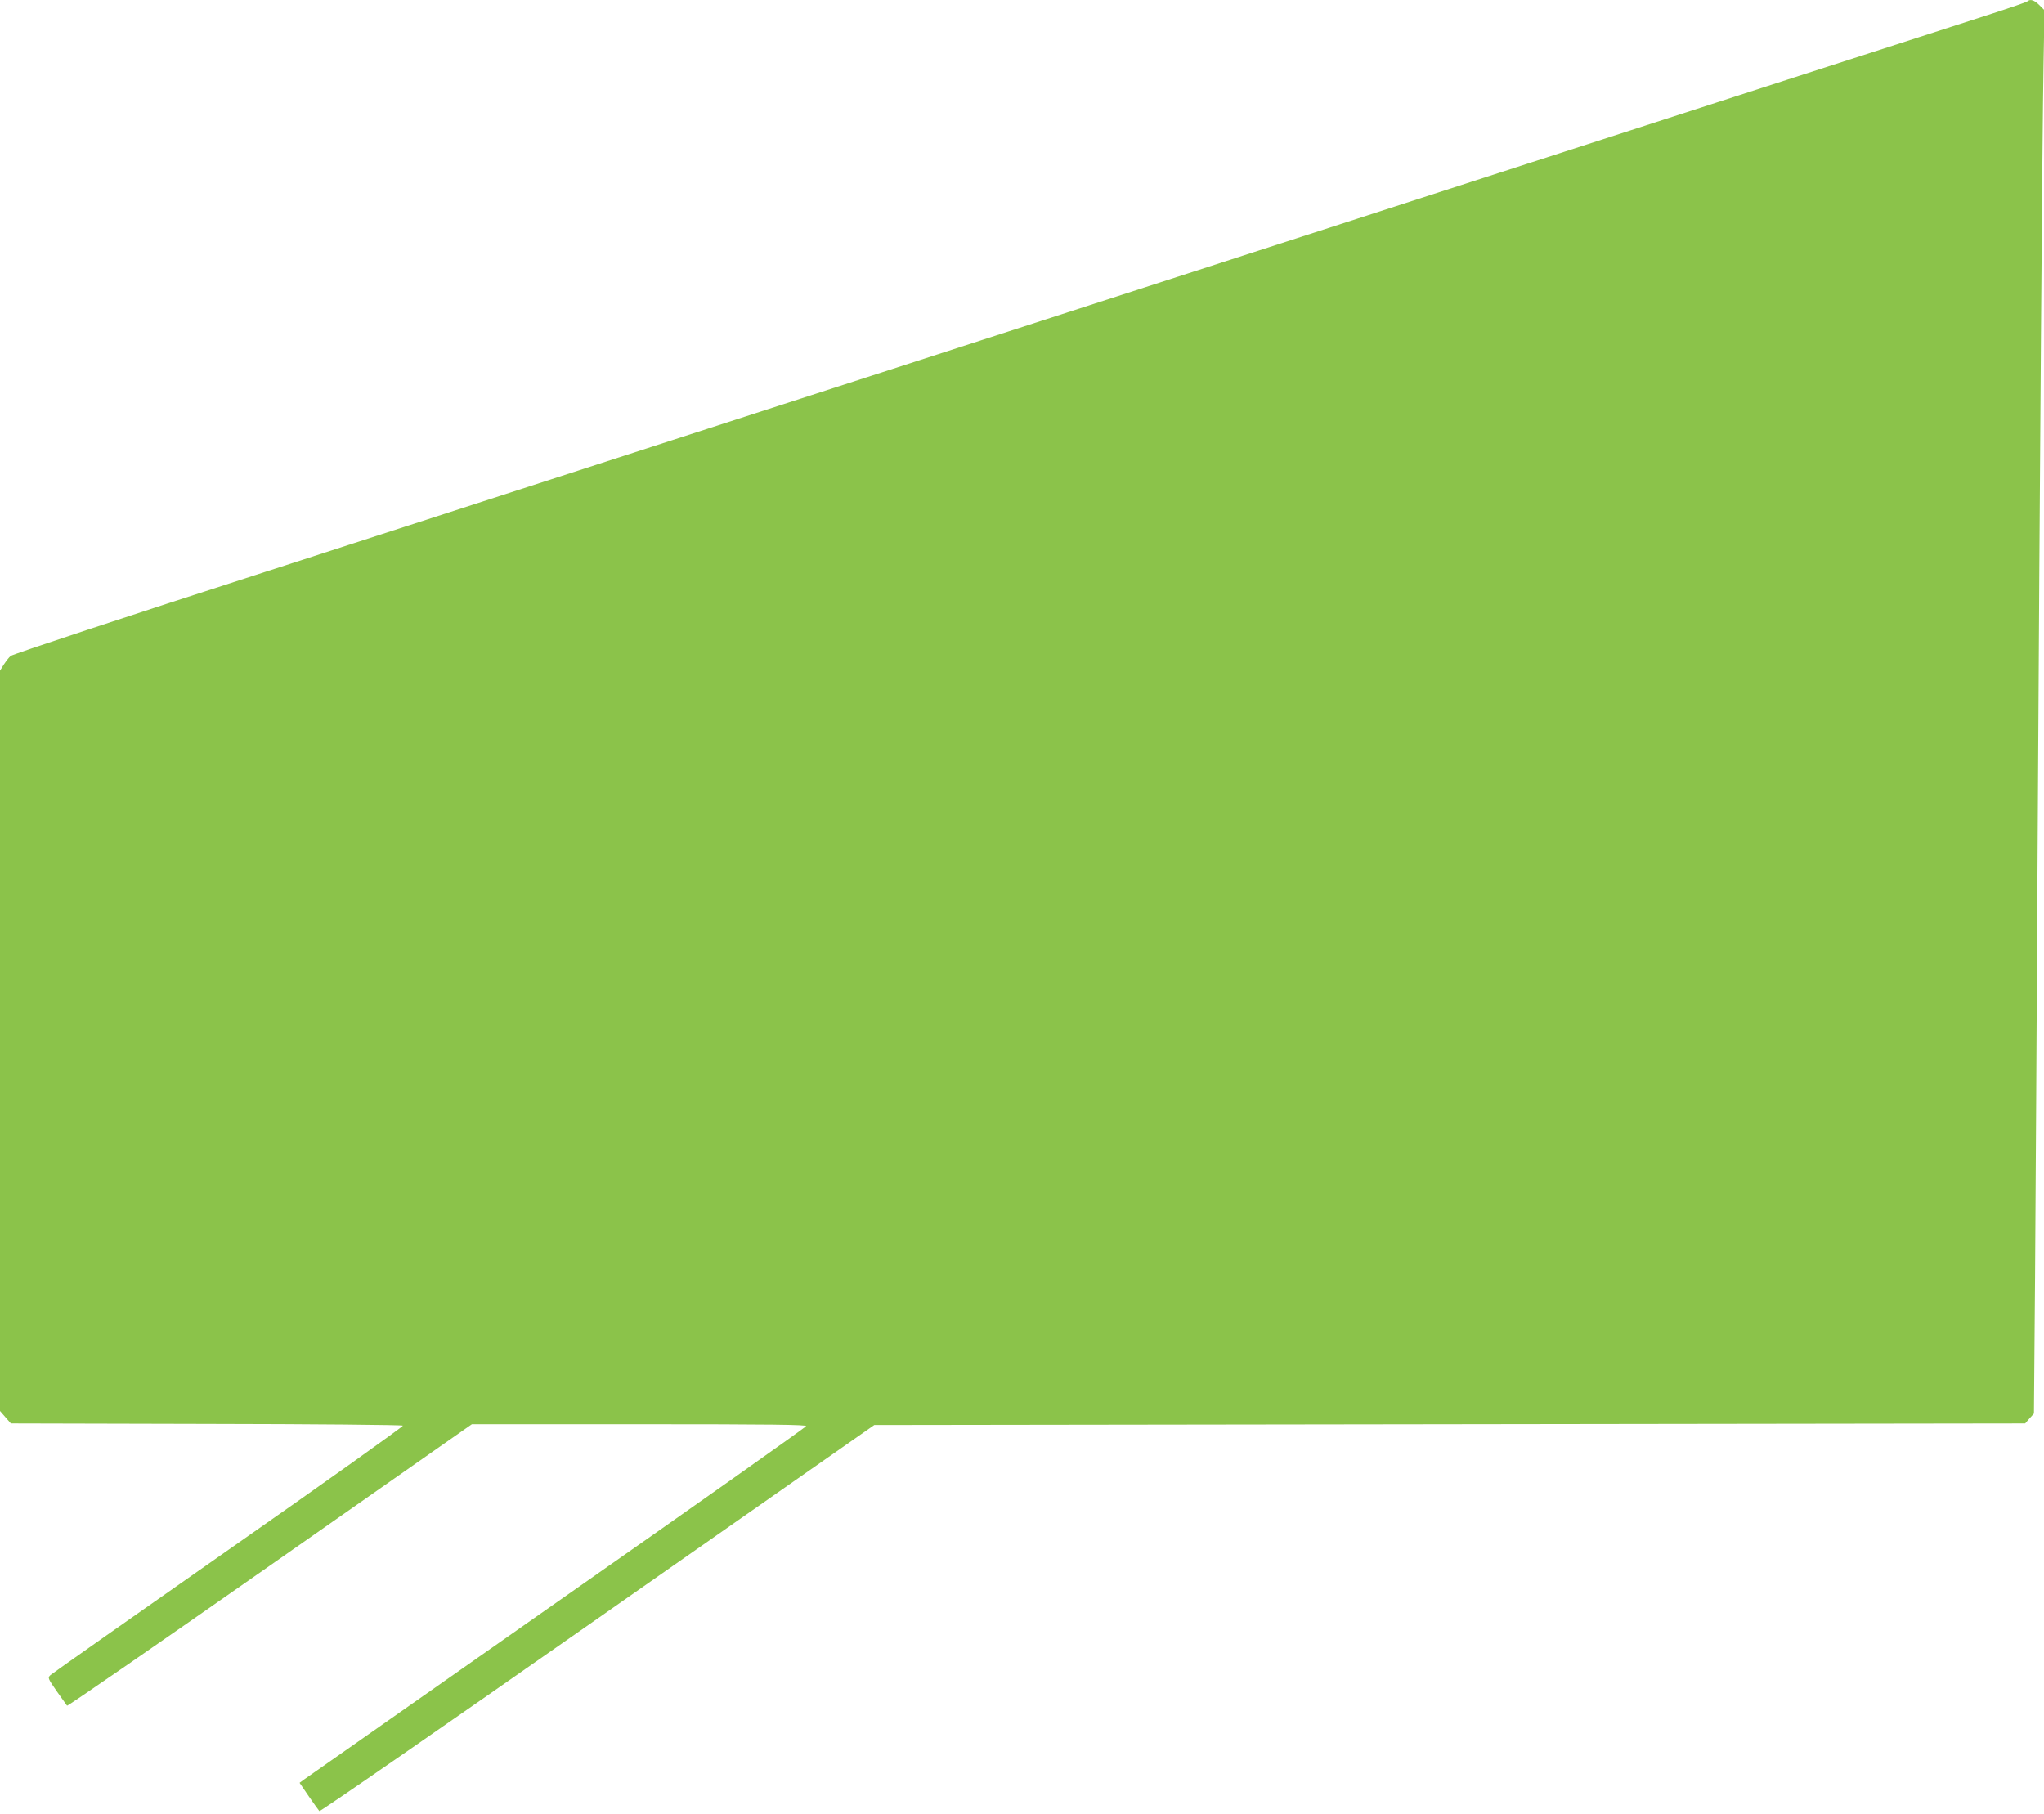 <?xml version="1.0" standalone="no"?>
<!DOCTYPE svg PUBLIC "-//W3C//DTD SVG 20010904//EN"
 "http://www.w3.org/TR/2001/REC-SVG-20010904/DTD/svg10.dtd">
<svg version="1.0" xmlns="http://www.w3.org/2000/svg"
 width="1280pt" height="1136pt" viewBox="0 0 1280 1136"
 preserveAspectRatio="xMidYMid meet">
<g transform="translate(0,1136) scale(0.1,-0.1)"
fill="#8bc34a" stroke="none">
<path d="M12695 11351 c-6 -5 -122 -45 -260 -89 -137 -44 -695 -224 -1240
-400 -1892 -612 -6016 -1945 -6980 -2257 -533 -173 -1681 -544 -2549 -825
-869 -280 -1588 -518 -1599 -528 -11 -9 -30 -34 -43 -54 l-24 -38 0 -2318 0
-2319 34 -39 34 -39 1223 -3 c673 -1 1227 -6 1232 -11 4 -4 -486 -354 -1090
-776 -604 -423 -1106 -776 -1117 -786 -18 -17 -17 -20 39 -101 32 -45 61 -86
65 -91 3 -4 575 391 1271 878 l1264 885 1048 0 c834 0 1048 -3 1045 -12 -2 -7
-705 -504 -1561 -1103 -856 -600 -1568 -1100 -1584 -1111 l-27 -20 58 -85 c32
-46 62 -88 66 -92 4 -5 774 528 1711 1184 937 655 1718 1202 1734 1213 l30 21
3603 5 3604 5 27 31 28 31 7 854 c3 470 11 1678 16 2684 14 2385 29 4484 37
4910 l6 341 -32 32 c-32 32 -58 40 -76 23z"/>
</g>
</svg>
